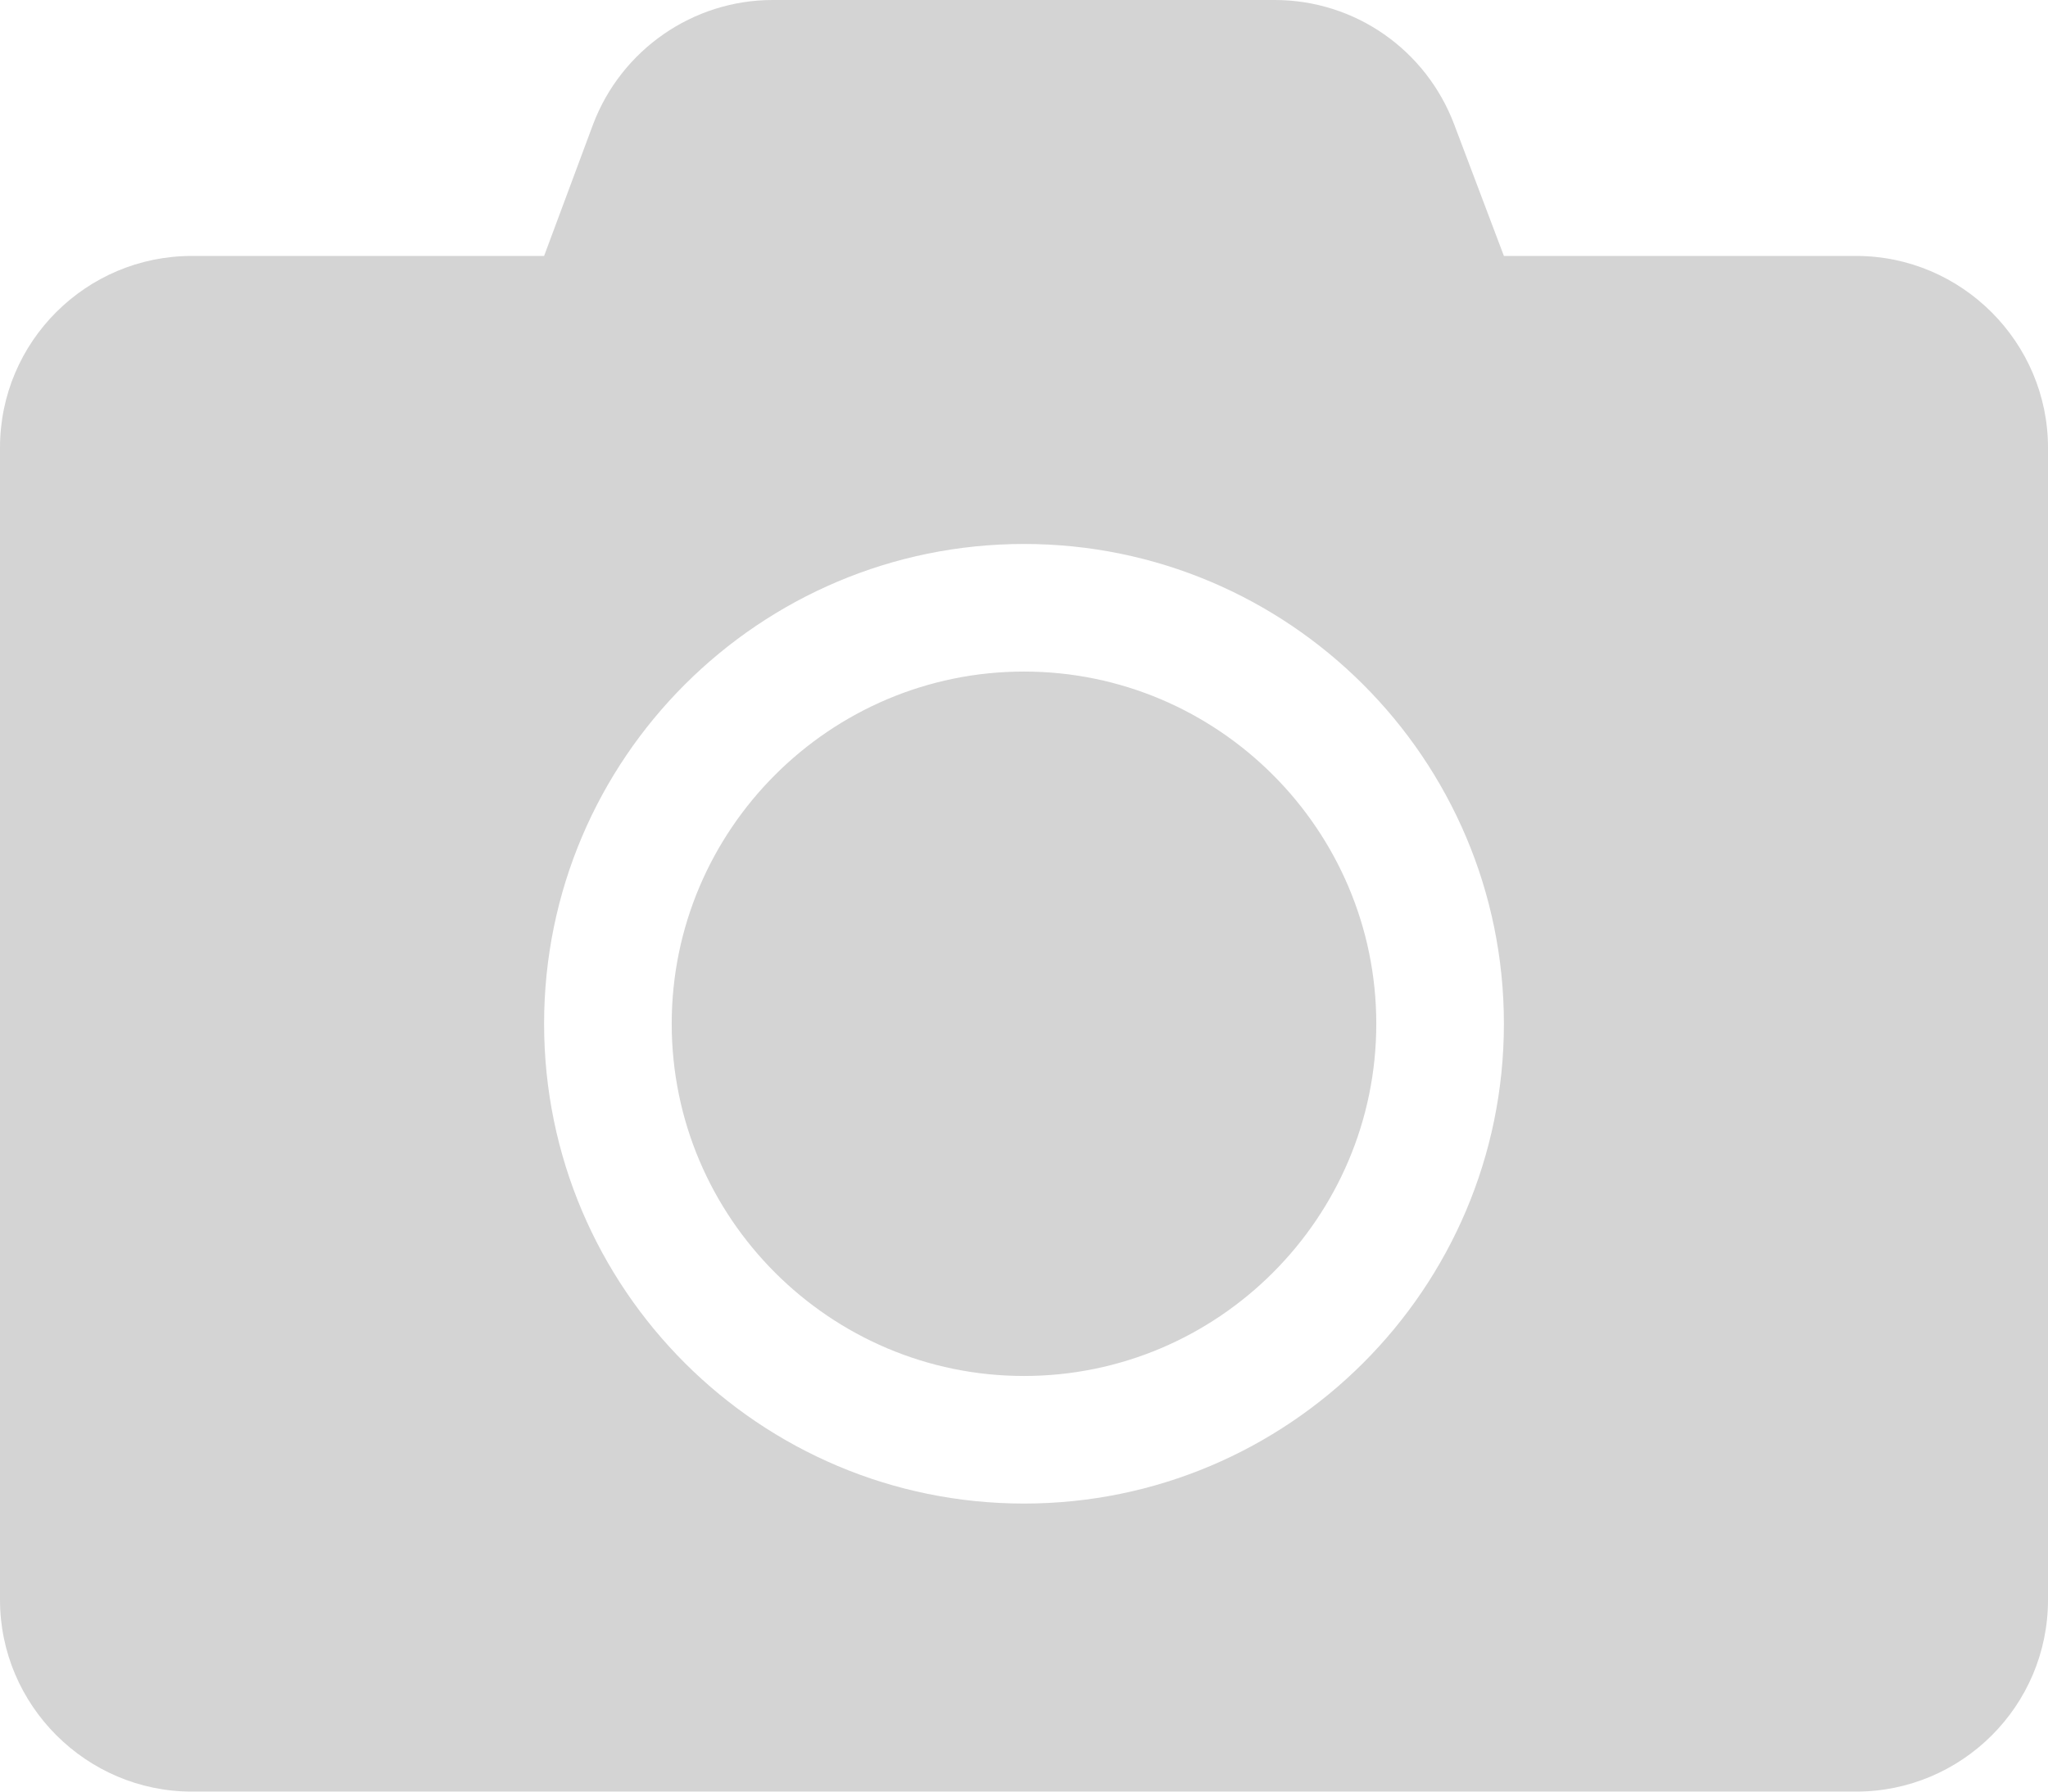 <?xml version="1.0" encoding="utf-8"?>
<!-- Generator: Adobe Illustrator 22.1.0, SVG Export Plug-In . SVG Version: 6.00 Build 0)  -->
<svg version="1.1" id="Layer_1" focusable="false" xmlns="http://www.w3.org/2000/svg" xmlns:xlink="http://www.w3.org/1999/xlink"
	 x="0px" y="0px" viewBox="0 0 268 234.5" style="enable-background:new 0 0 268 234.5;" xml:space="preserve">
<style type="text/css">
	.st0{fill:#D4D4D4;}
</style>
<path class="st0" d="M268,58.6v150.8c0,13.9-11.3,25.1-25.1,25.1H25.1C11.3,234.5,0,223.2,0,209.4V58.6c0-13.9,11.3-25.1,25.1-25.1
	h46.1l6.4-17.2C81.3,6.5,90.7,0,101.1,0h65.7c10.5,0,19.8,6.5,23.5,16.3l6.5,17.2h46.1C256.7,33.5,268,44.8,268,58.6z M196.8,134
	c0-34.7-28.2-62.8-62.8-62.8S71.2,99.3,71.2,134s28.2,62.8,62.8,62.8S196.8,168.7,196.8,134z M180.1,134c0,25.4-20.7,46.1-46.1,46.1
	S87.9,159.4,87.9,134s20.7-46.1,46.1-46.1S180.1,108.6,180.1,134z"/>
</svg>
